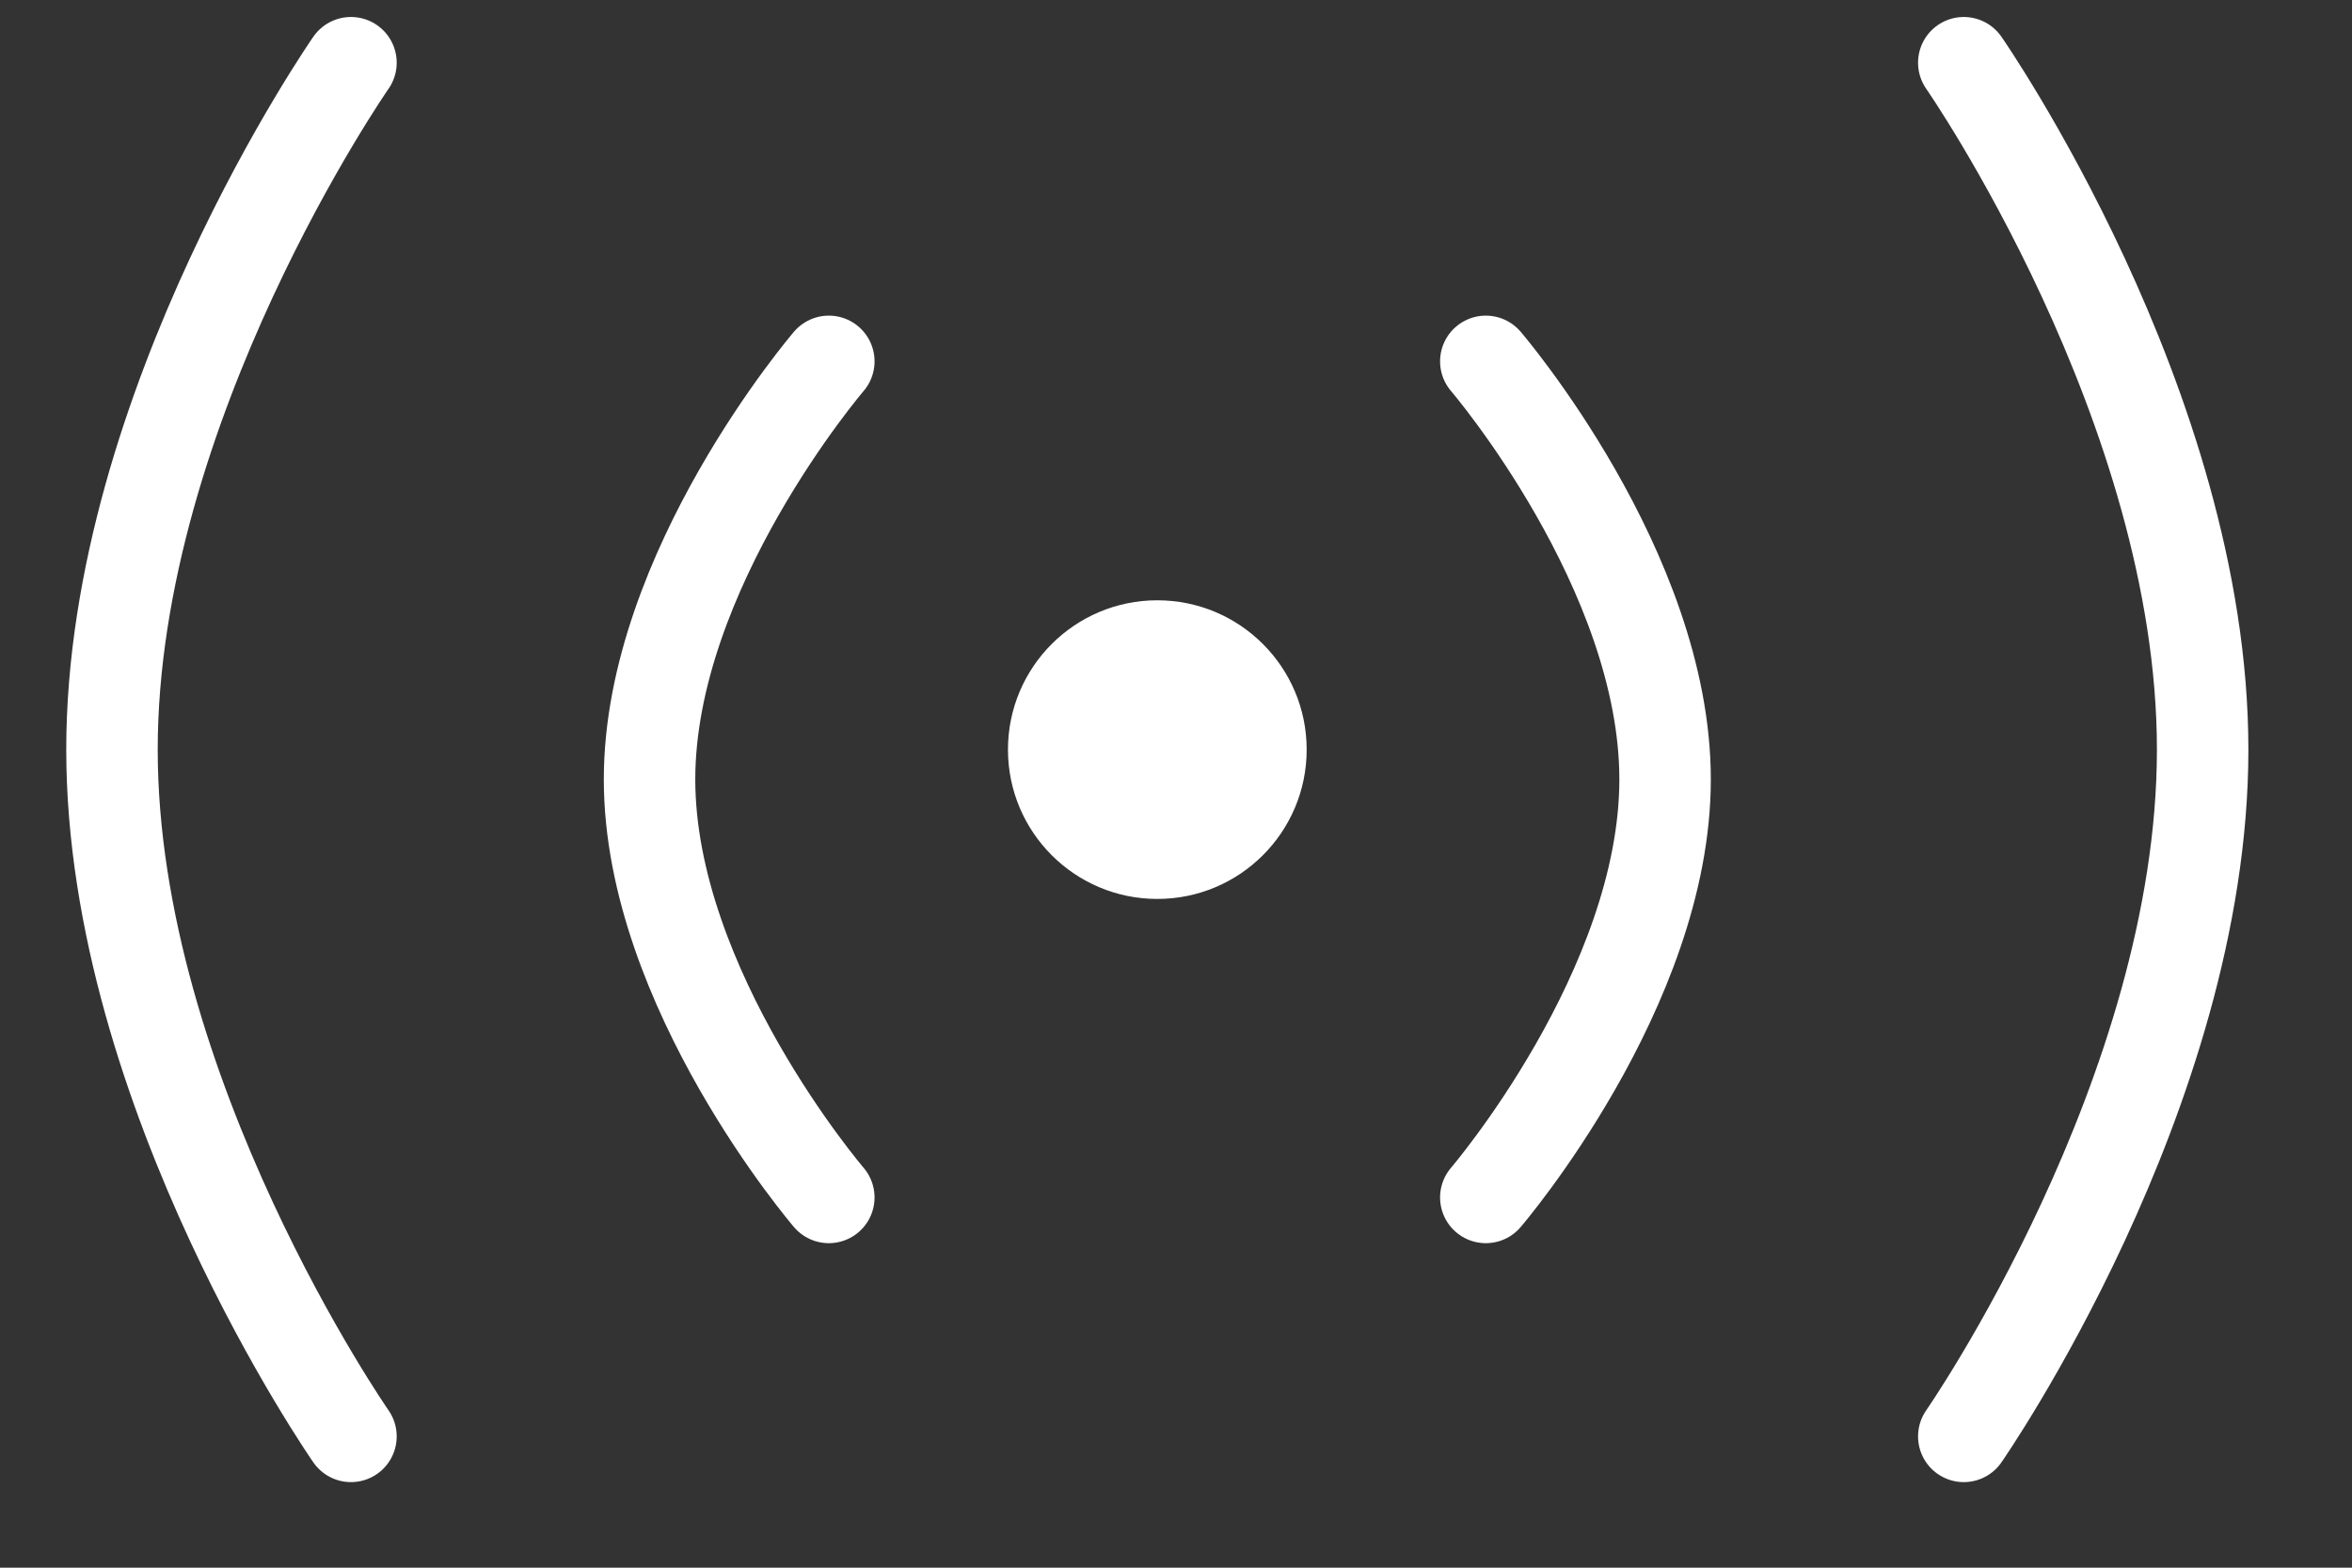 <svg width="18" height="12" viewBox="0 0 18 12" fill="none" xmlns="http://www.w3.org/2000/svg">
<rect x="0" y="0" width="18" height="12" fill="#333333" stroke="none"/>
<path d="M6.343 2.766C6.343 2.766 4.971 4.366 4.971 5.966C4.971 7.566 6.343 9.166 6.343 9.166" stroke="white" stroke-width="0.7" stroke-linecap="round"/>
<path d="M11.371 2.766C11.371 2.766 12.743 4.366 12.743 5.966C12.743 7.566 11.371 9.166 11.371 9.166" stroke="white" stroke-width="0.7" stroke-linecap="round"/>
<path d="M15.029 0.48C15.029 0.48 16.857 3.109 16.857 5.738C16.857 8.366 15.029 10.995 15.029 10.995" stroke="white" stroke-width="0.7" stroke-linecap="round"/>
<path d="M2.686 0.48C2.686 0.48 0.857 3.109 0.857 5.738C0.857 8.366 2.686 10.995 2.686 10.995" stroke="white" stroke-width="0.7" stroke-linecap="round"/>
<circle cx="8.857" cy="5.738" r="1.143" fill="white"/>
</svg>

